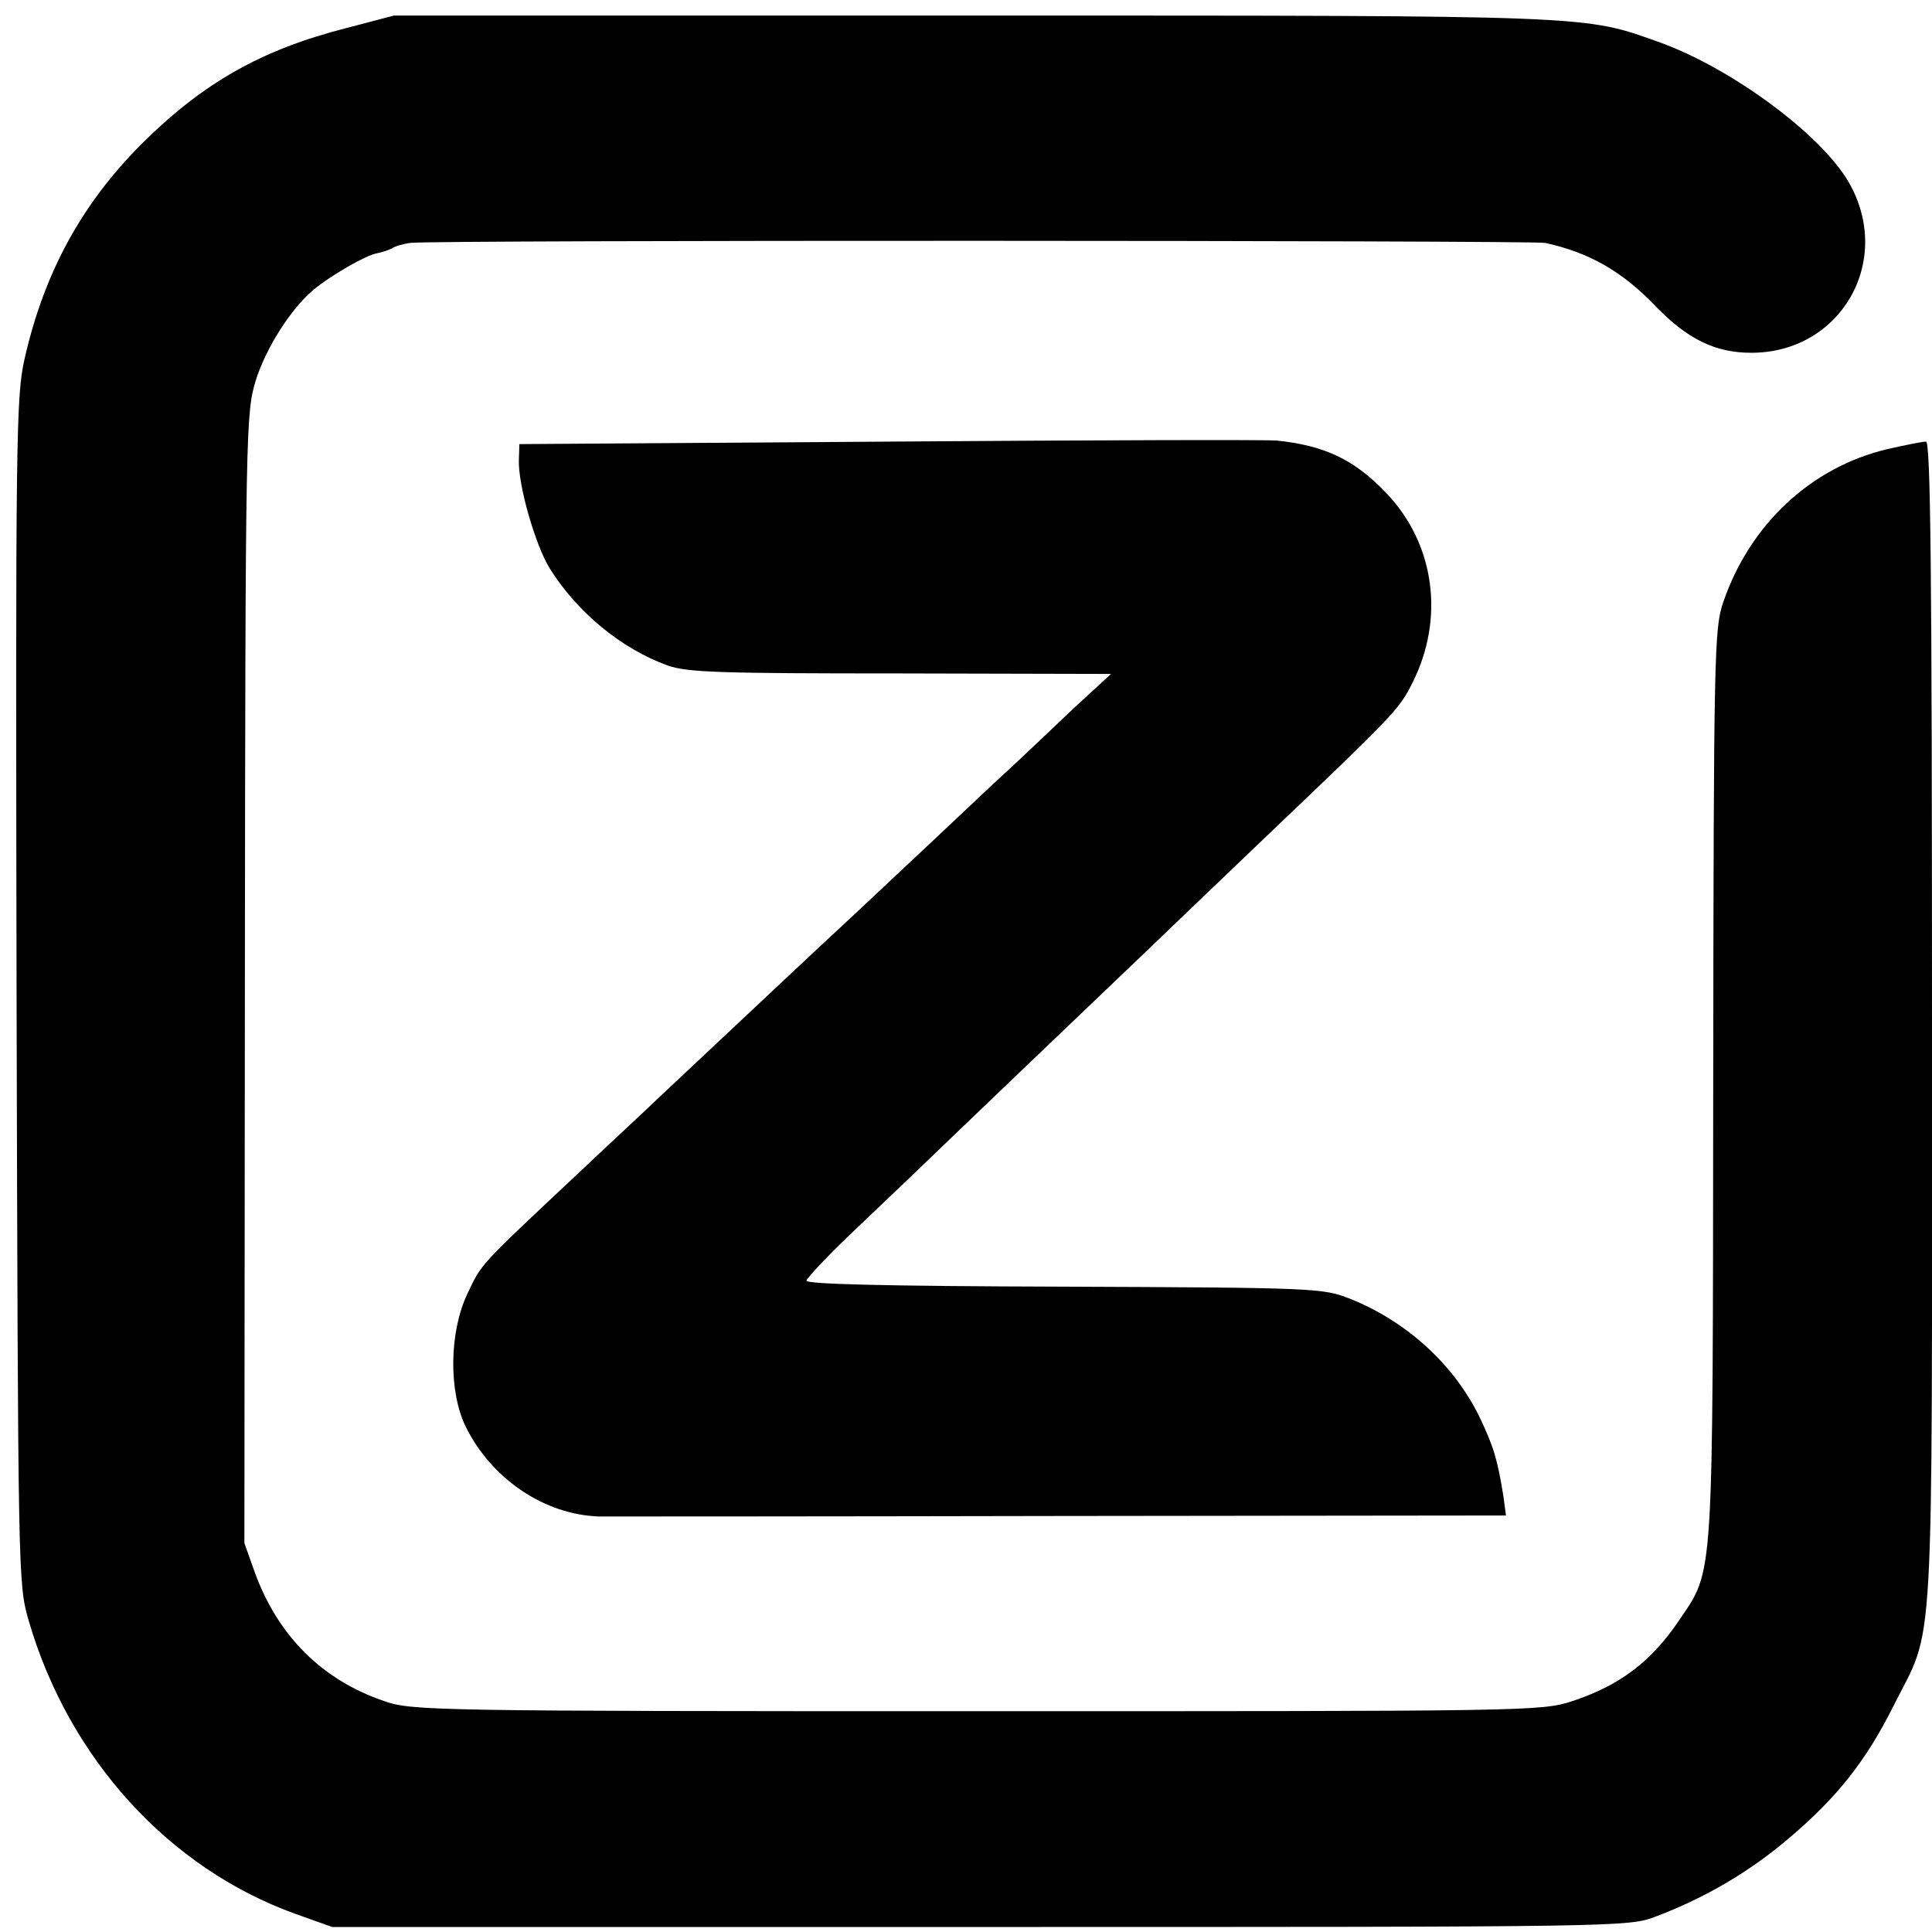 <svg height="385pt" preserveAspectRatio="xMidYMid meet" viewBox="0 0 385 385" width="385pt" xmlns="http://www.w3.org/2000/svg"><g transform="matrix(.1 0 0 -.1 0 385)"><path d="m690 3794c-169-43-285-109-407-230-120-120-195-257-234-429-17-75-18-154-16-1260 3-1173 3-1180 24-1254 80-275 279-494 532-585l73-26h1292c1282 0 1292 0 1346 21 98 37 188 90 265 156 96 81 154 155 208 263 83 166 77 54 77 1358 0 923-3 1162-12 1162-7 0-42-7-77-15-152-36-274-150-327-305-18-52-19-102-20-960-1-1006 2-965-68-1069-56-83-119-130-213-161-61-20-86-20-1187-20-1083 0-1126 1-1180 20-124 42-212 130-258 256l-21 59 1 1126c1 1105 2 1126 22 1192 20 63 69 141 114 179 32 27 104 69 126 73 11 2 25 7 31 10 5 4 22 9 37 11 41 6 2233 5 2261 0 87-19 153-56 220-126 64-66 119-93 191-93 179 0 284 184 194 340-55 95-232 226-375 278-154 55-120 54-1369 54h-1155z"/><path d="m1775 2970-740-5-1-31c-2-49 32-168 61-216 55-88 142-160 235-194 39-14 103-16 464-16l420-1-75-69c-41-39-103-98-139-131s-123-116-195-183c-71-67-148-139-170-159-34-32-238-223-325-305-14-14-89-83-165-155-193-181-185-173-214-234-36-77-37-194-3-264 52-105 158-176 267-179 17 0 430 0 918 1l888 1-5 38c-12 74-19 98-48 159-51 104-145 190-258 235-54 21-66 22-570 24-357 1-514 5-513 12 2 6 39 46 84 89s103 98 129 123c84 81 401 384 465 445 34 33 140 134 235 225 257 245 268 256 294 308 66 130 45 279-52 380-63 66-122 94-217 104-16 2-363 1-770-2z"/></g></svg>